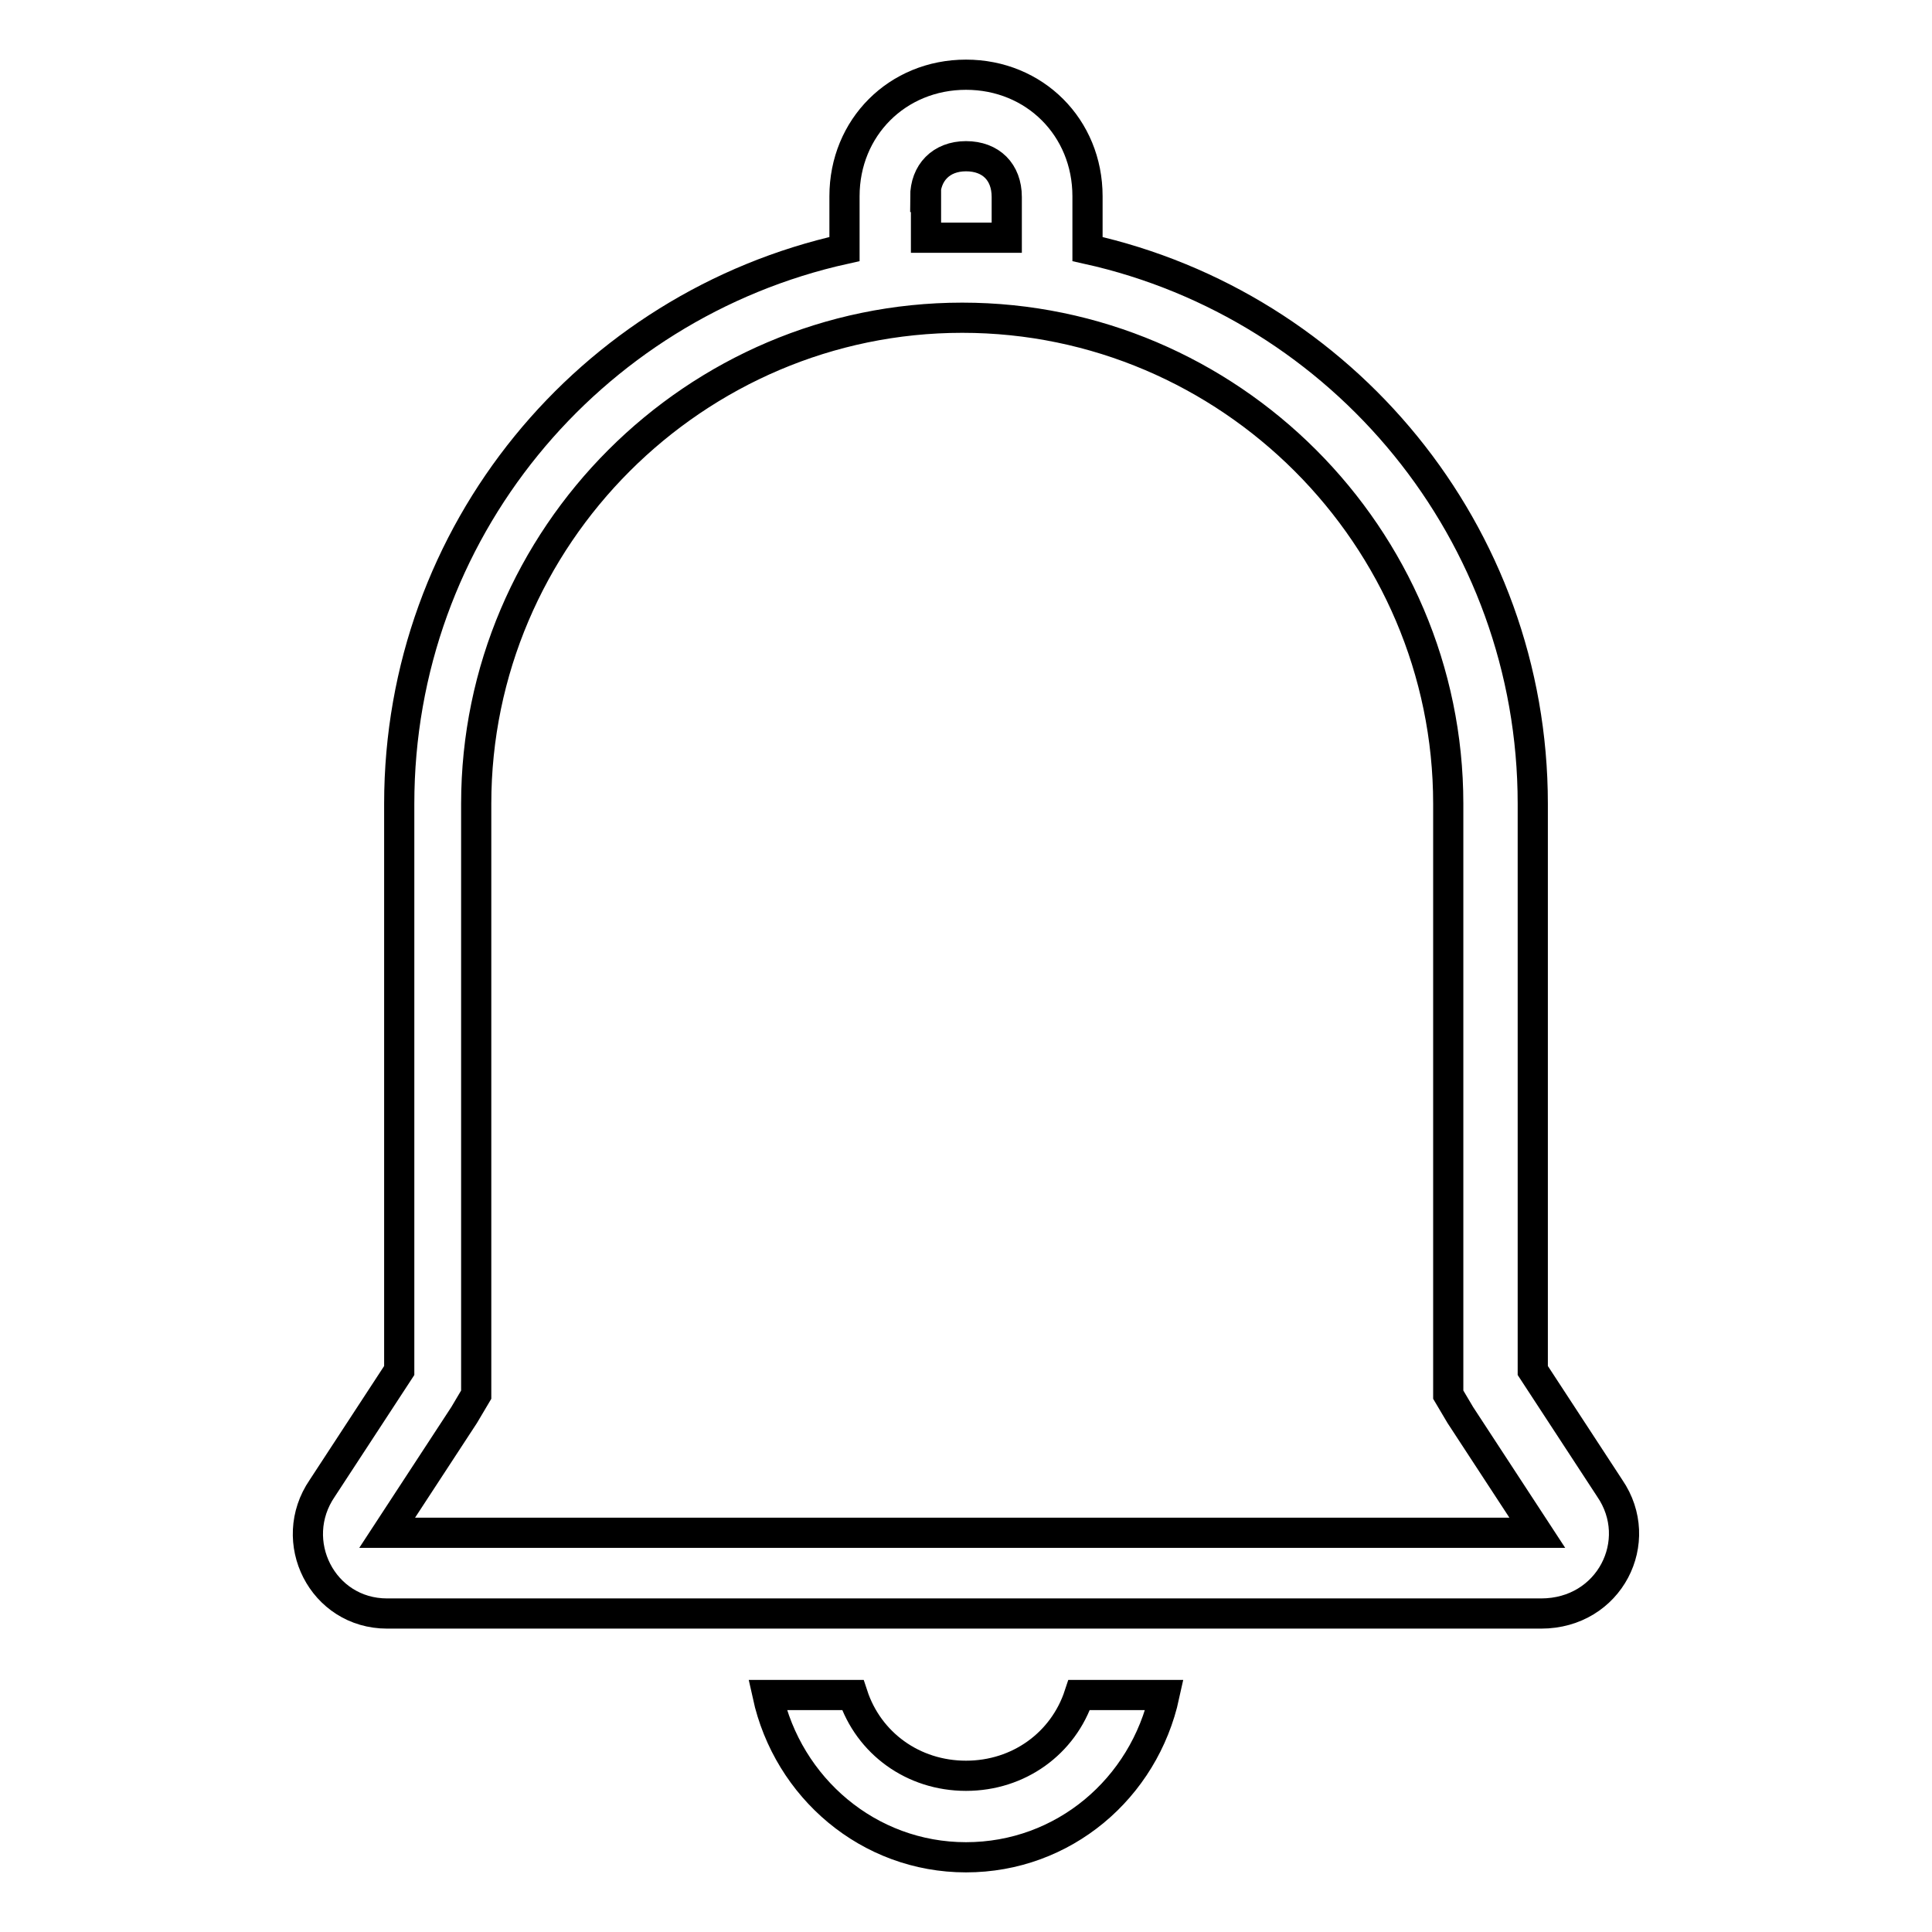 <?xml version="1.0" encoding="utf-8"?>
<!-- Svg Vector Icons : http://www.onlinewebfonts.com/icon -->
<!DOCTYPE svg PUBLIC "-//W3C//DTD SVG 1.1//EN" "http://www.w3.org/Graphics/SVG/1.1/DTD/svg11.dtd">
<svg version="1.1" xmlns="http://www.w3.org/2000/svg" xmlns:xlink="http://www.w3.org/1999/xlink" x="0px" y="0px" viewBox="0 0 256 256" enable-background="new 0 0 256 256" xml:space="preserve">
<g> <path stroke-width="4" fill-opacity="0" stroke="#000000"  d="M128,235.3c-7,0-12.9-4.3-15-10.7h-11.3c2.7,12.3,13.4,21.5,26.3,21.5s23.6-9.1,26.3-21.5H143 C140.9,231,135,235.3,128,235.3z M213.3,197.2l-10.2-15.6v-75.1c0-35.9-25.2-66-59-73.5v-7c0-9.1-7-16.1-16.1-16.1 c-9.1,0-16.1,7-16.1,16.1v7c-33.8,7.5-59,37.5-59,73.5v75.1l-10.2,15.6c-4.8,7,0,16.6,8.6,16.6h152.9 C213.3,213.8,218.1,204.2,213.3,197.2z M122.6,26.1c0-3.2,2.1-5.4,5.4-5.4s5.4,2.1,5.4,5.4v5.4h-10.7V26.1L122.6,26.1z M51.3,203.1 l10.2-15.6l1.6-2.7v-3.2v-75.1c0-35.4,29-64.4,64.4-64.4c35.4,0,64.4,29,64.4,64.4v75.1v3.2l1.6,2.7l10.2,15.6L51.3,203.1z"/></g>
</svg>